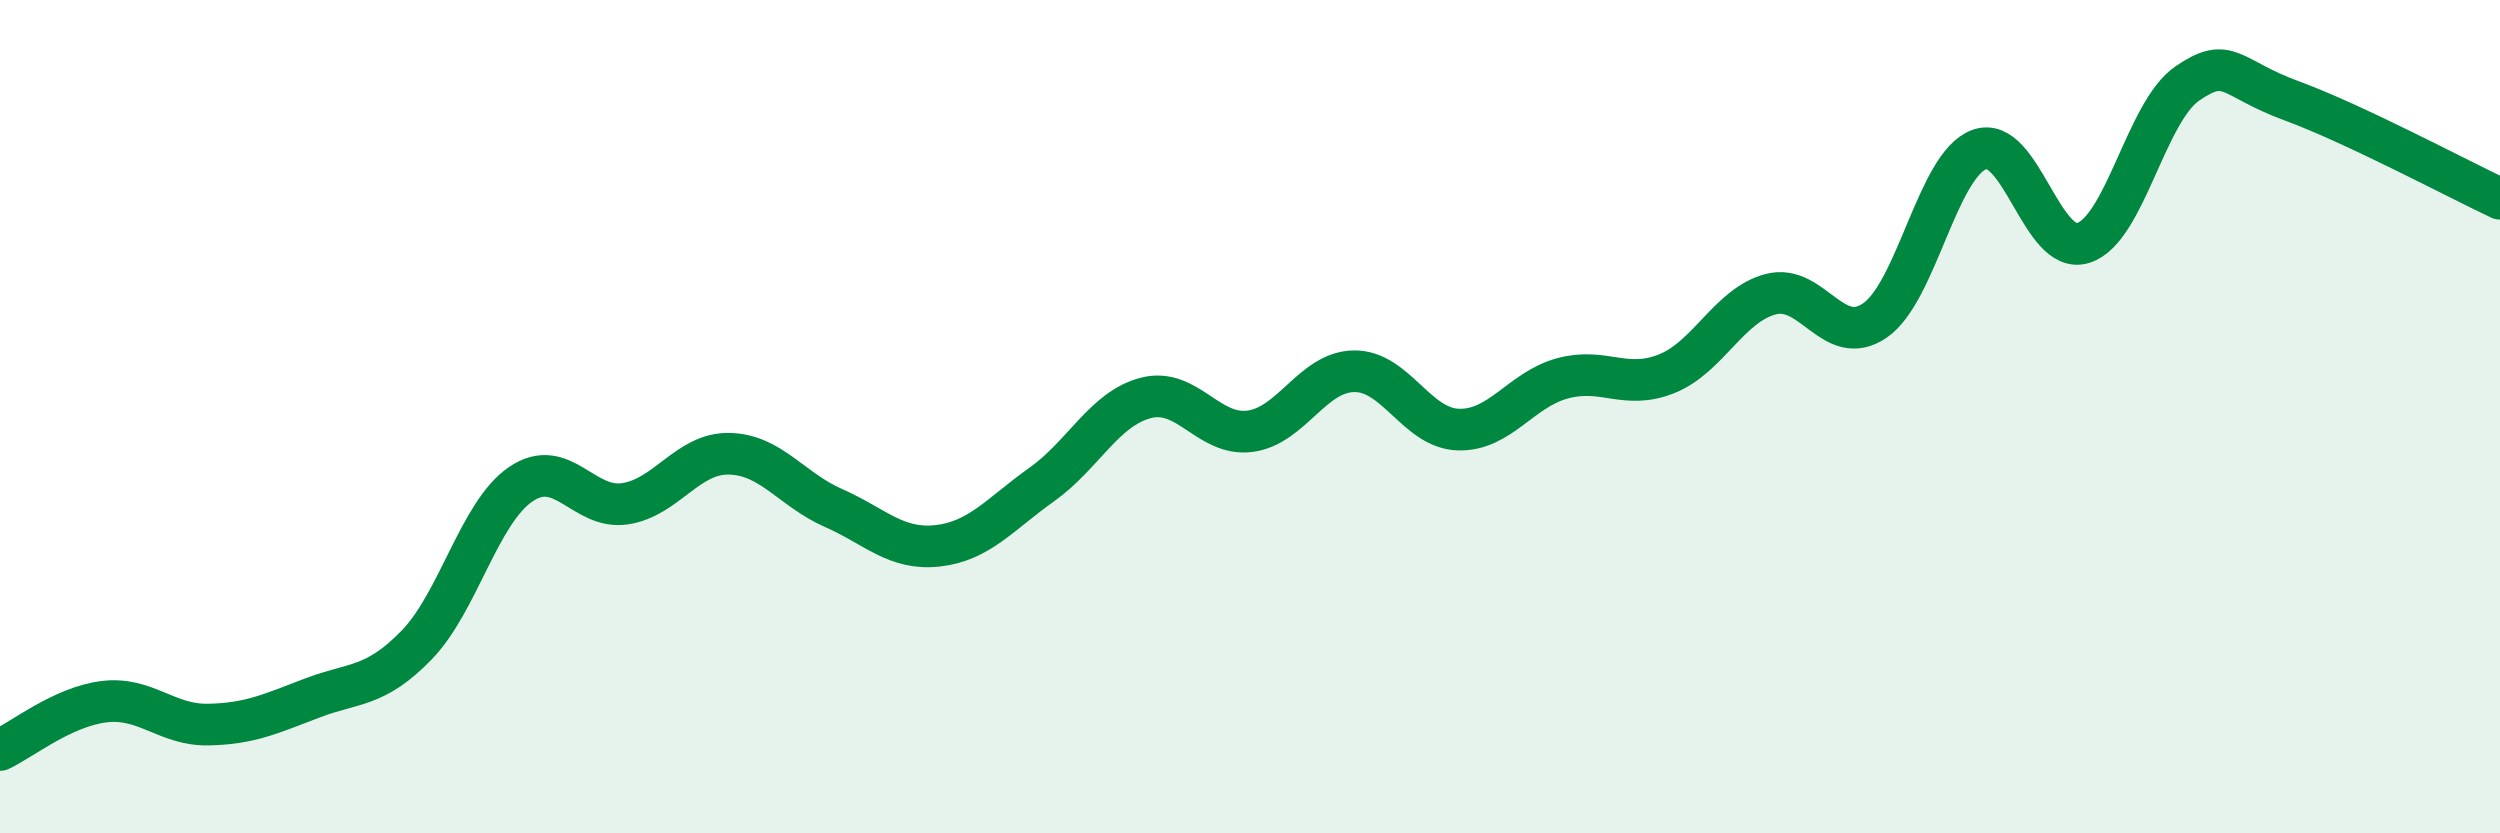 
    <svg width="60" height="20" viewBox="0 0 60 20" xmlns="http://www.w3.org/2000/svg">
      <path
        d="M 0,18 C 0.5,17.77 1.5,16.96 2.5,16.84 C 3.5,16.72 4,17.41 5,17.39 C 6,17.37 6.5,17.13 7.5,16.75 C 8.5,16.37 9,16.51 10,15.48 C 11,14.45 11.5,12.3 12.5,11.62 C 13.5,10.94 14,12.24 15,12.09 C 16,11.94 16.5,10.87 17.5,10.89 C 18.5,10.91 19,11.75 20,12.19 C 21,12.63 21.5,13.21 22.5,13.1 C 23.5,12.99 24,12.34 25,11.63 C 26,10.92 26.5,9.81 27.5,9.55 C 28.5,9.29 29,10.48 30,10.35 C 31,10.22 31.5,8.92 32.5,8.91 C 33.5,8.9 34,10.28 35,10.31 C 36,10.34 36.5,9.35 37.5,9.08 C 38.5,8.81 39,9.37 40,8.97 C 41,8.57 41.5,7.32 42.5,7.06 C 43.5,6.8 44,8.38 45,7.69 C 46,7 46.5,3.96 47.5,3.59 C 48.5,3.22 49,6.15 50,5.83 C 51,5.51 51.5,2.68 52.5,2 C 53.5,1.32 53.5,1.87 55,2.42 C 56.5,2.97 59,4.3 60,4.77L60 20L0 20Z"
        fill="#008740"
        opacity="0.1"
        stroke-linecap="round"
        stroke-linejoin="round"
      />
      <path
        d="M 0,18 C 0.5,17.77 1.5,16.96 2.5,16.84 C 3.5,16.72 4,17.41 5,17.39 C 6,17.37 6.5,17.13 7.5,16.75 C 8.5,16.37 9,16.51 10,15.48 C 11,14.45 11.5,12.3 12.5,11.62 C 13.5,10.94 14,12.24 15,12.09 C 16,11.94 16.5,10.87 17.5,10.89 C 18.5,10.91 19,11.75 20,12.19 C 21,12.63 21.5,13.21 22.5,13.1 C 23.5,12.99 24,12.34 25,11.63 C 26,10.92 26.5,9.81 27.5,9.55 C 28.5,9.29 29,10.48 30,10.35 C 31,10.22 31.5,8.92 32.5,8.91 C 33.5,8.9 34,10.28 35,10.31 C 36,10.34 36.5,9.35 37.5,9.08 C 38.5,8.81 39,9.37 40,8.97 C 41,8.57 41.5,7.32 42.5,7.06 C 43.5,6.8 44,8.38 45,7.69 C 46,7 46.5,3.96 47.5,3.59 C 48.5,3.22 49,6.15 50,5.83 C 51,5.51 51.5,2.68 52.5,2 C 53.5,1.32 53.5,1.87 55,2.42 C 56.5,2.97 59,4.3 60,4.77"
        stroke="#008740"
        stroke-width="1"
        fill="none"
        stroke-linecap="round"
        stroke-linejoin="round"
      />
    </svg>
  